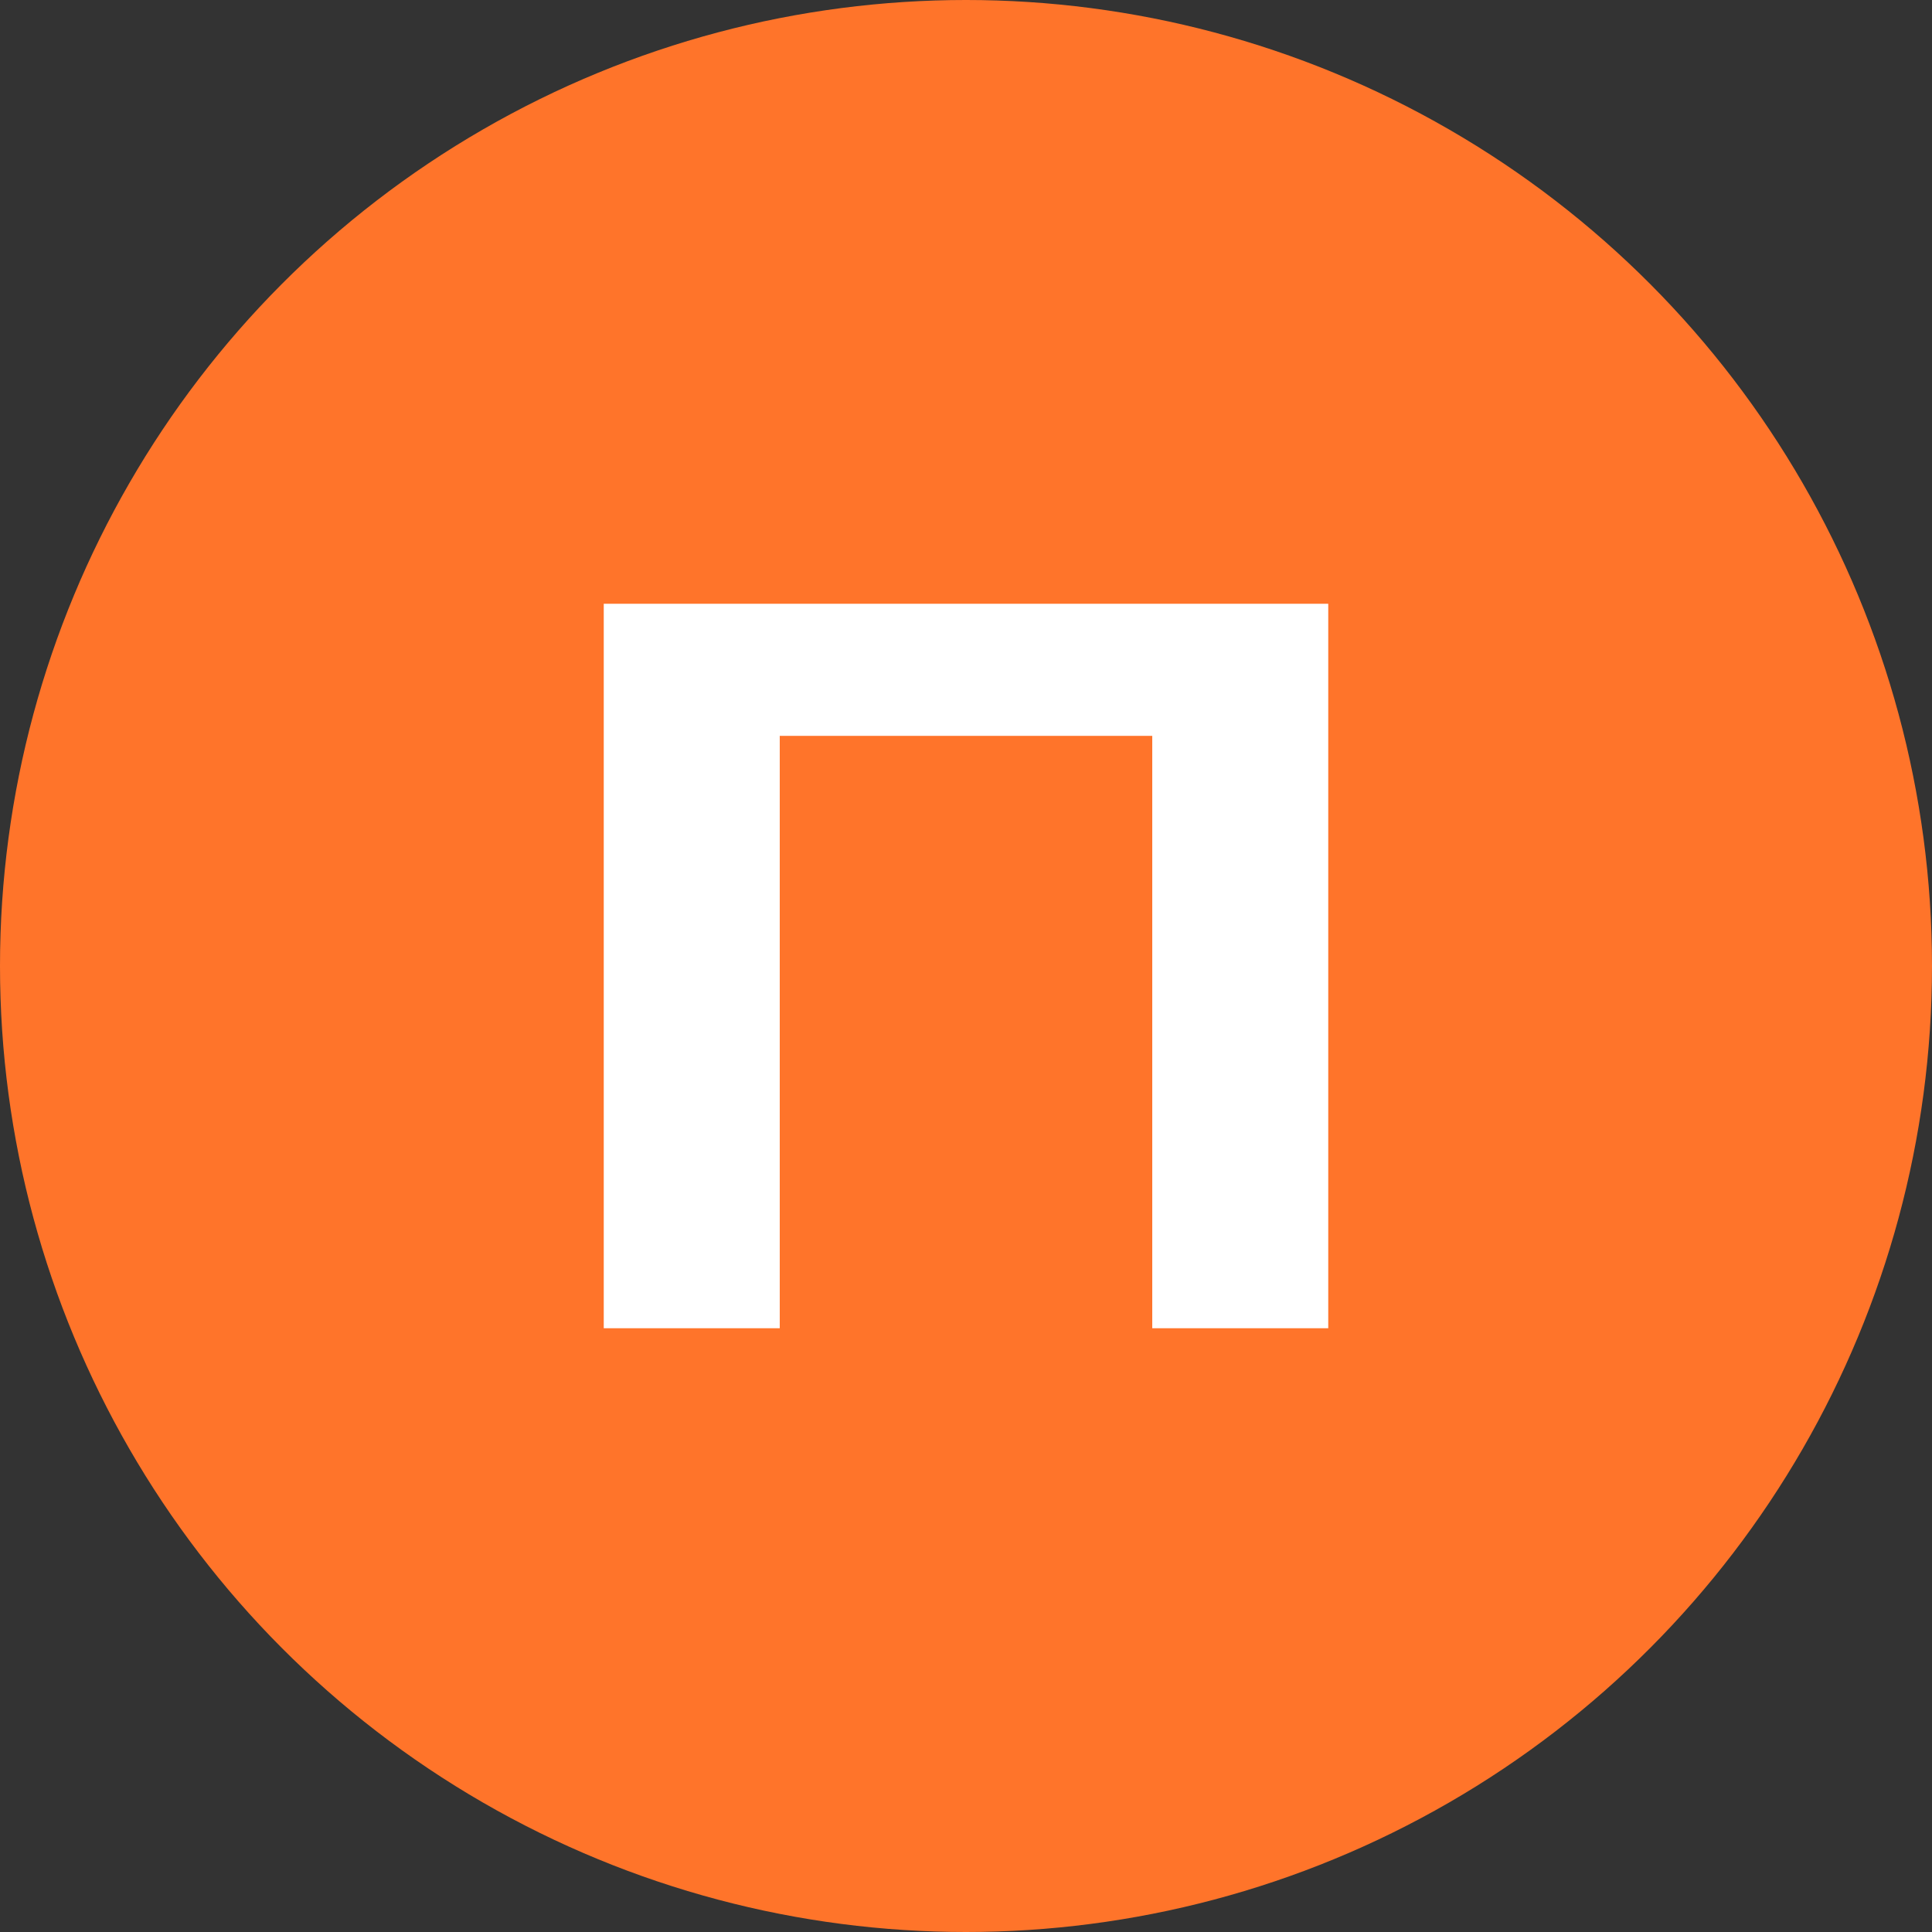 <?xml version="1.0" encoding="UTF-8"?> <svg xmlns="http://www.w3.org/2000/svg" width="32" height="32" viewBox="0 0 32 32" fill="none"><rect x="0" y="0" width="32" height="32" fill="#333333" stroke="none"/><circle cx="16" cy="16" r="16" fill="#FF742A"></circle><path d="M10 22V10H22V22H19.085V10.433L21.167 12.188H10.677L12.915 10.433V22H10Z" fill="white"></path></svg> 